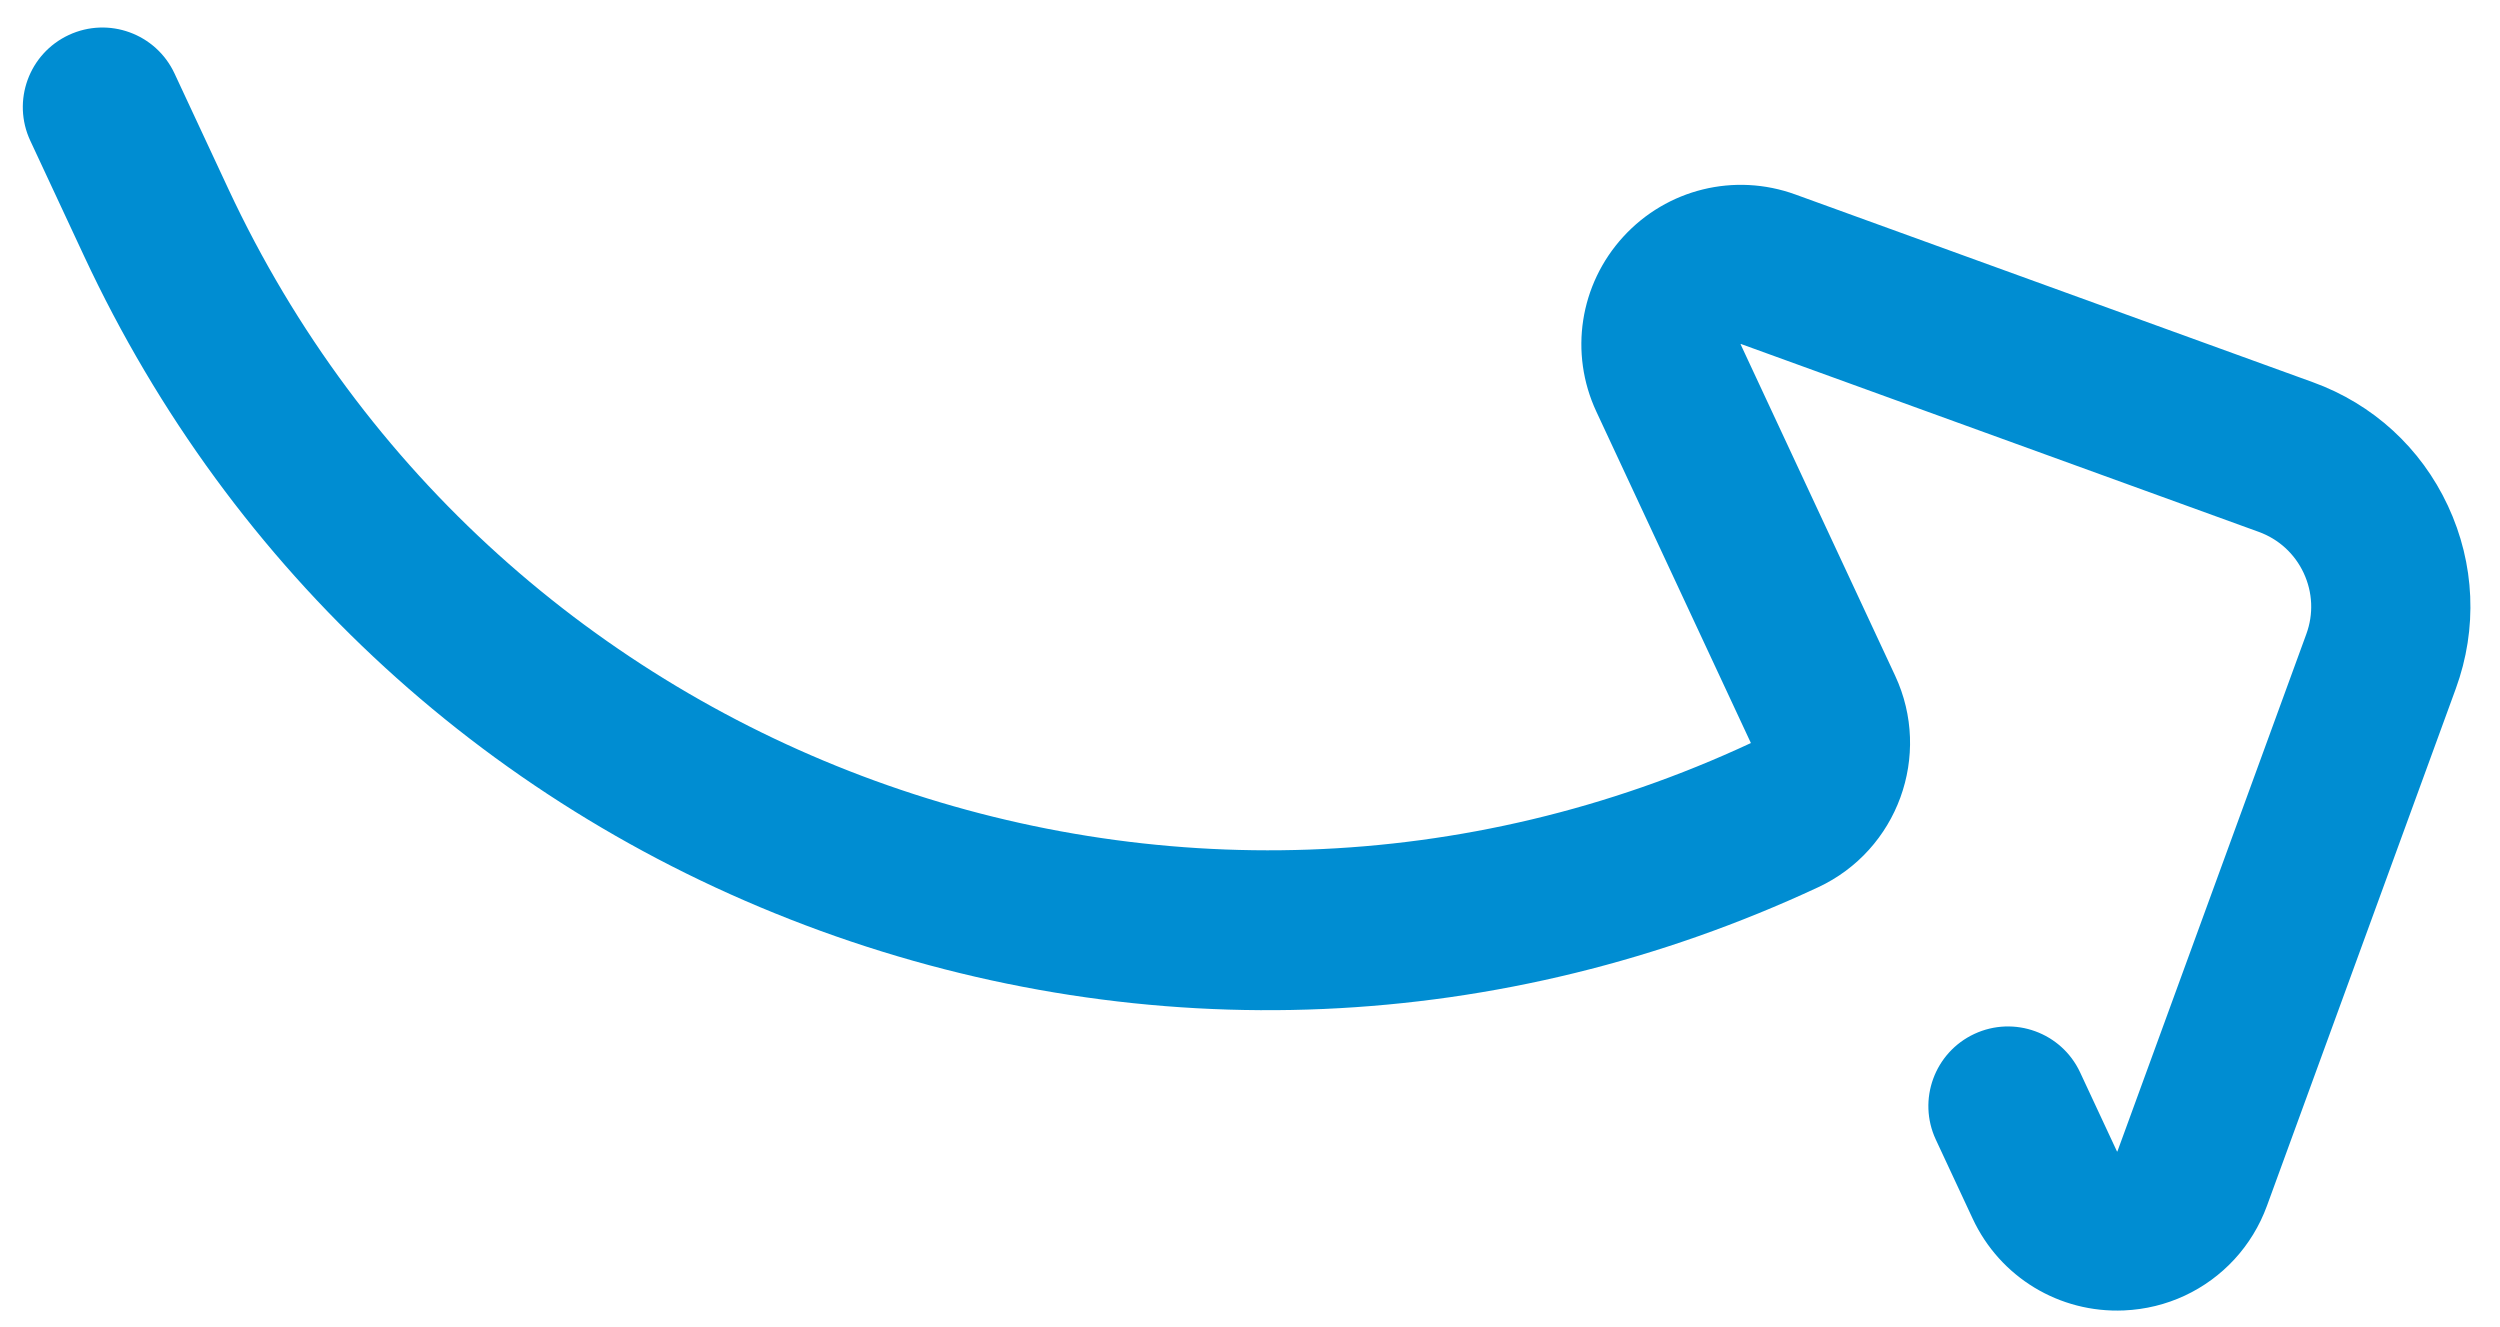 <?xml version="1.0" encoding="UTF-8"?>
<svg width="49px" height="26px" viewBox="0 0 49 26" version="1.1" xmlns="http://www.w3.org/2000/svg" xmlns:xlink="http://www.w3.org/1999/xlink">
    <title>arrowcurve</title>
    <g id="Homepage" stroke="none" stroke-width="1" fill="none" fill-rule="evenodd">
        <g id="Nordic-index-V2" transform="translate(-797, -3078)" fill="#008DD2">
            <g id="Group-40-Copy" transform="translate(721, 3047)">
                <path d="M93.718,61.96 C92.907,61.96 92.112,61.643 91.513,61.045 L83.875,53.423 C82.988,52.538 82.5,51.362 82.5,50.109 C82.5,48.857 82.988,47.68 83.875,46.796 L91.513,39.174 C92.41,38.278 93.748,38.013 94.92,38.499 C96.09,38.985 96.847,40.116 96.847,41.382 L96.847,48.55 C109.229,48.55 119.303,38.476 119.303,26.093 L119.303,23.598 C119.303,22.737 120.001,22.039 120.863,22.039 C121.724,22.039 122.422,22.737 122.422,23.598 L122.422,26.093 C122.422,32.925 119.762,39.347 114.931,44.178 C110.101,49.008 103.678,51.669 96.847,51.669 C95.127,51.669 93.727,50.27 93.727,48.55 L93.727,41.382 C93.727,41.382 93.727,41.382 93.727,41.381 C93.725,41.38 93.722,41.379 93.719,41.378 C93.718,41.379 93.717,41.38 93.716,41.381 L86.078,49.004 C85.782,49.299 85.619,49.692 85.619,50.109 C85.619,50.527 85.782,50.92 86.078,51.215 L93.716,58.837 L93.719,58.841 C93.722,58.84 93.725,58.839 93.727,58.838 C93.727,58.837 93.727,58.837 93.727,58.836 L93.727,57.127 C93.727,56.266 94.426,55.568 95.287,55.568 C96.148,55.568 96.847,56.266 96.847,57.127 L96.847,58.836 C96.847,60.102 96.09,61.234 94.92,61.719 C94.53,61.881 94.122,61.96 93.718,61.96 Z" id="arrowcurve" transform="translate(102.461, 41.999) scale(-1, 1) rotate(25) translate(-102.461, -41.999) "></path>
            </g>
        </g>
    </g>
</svg>